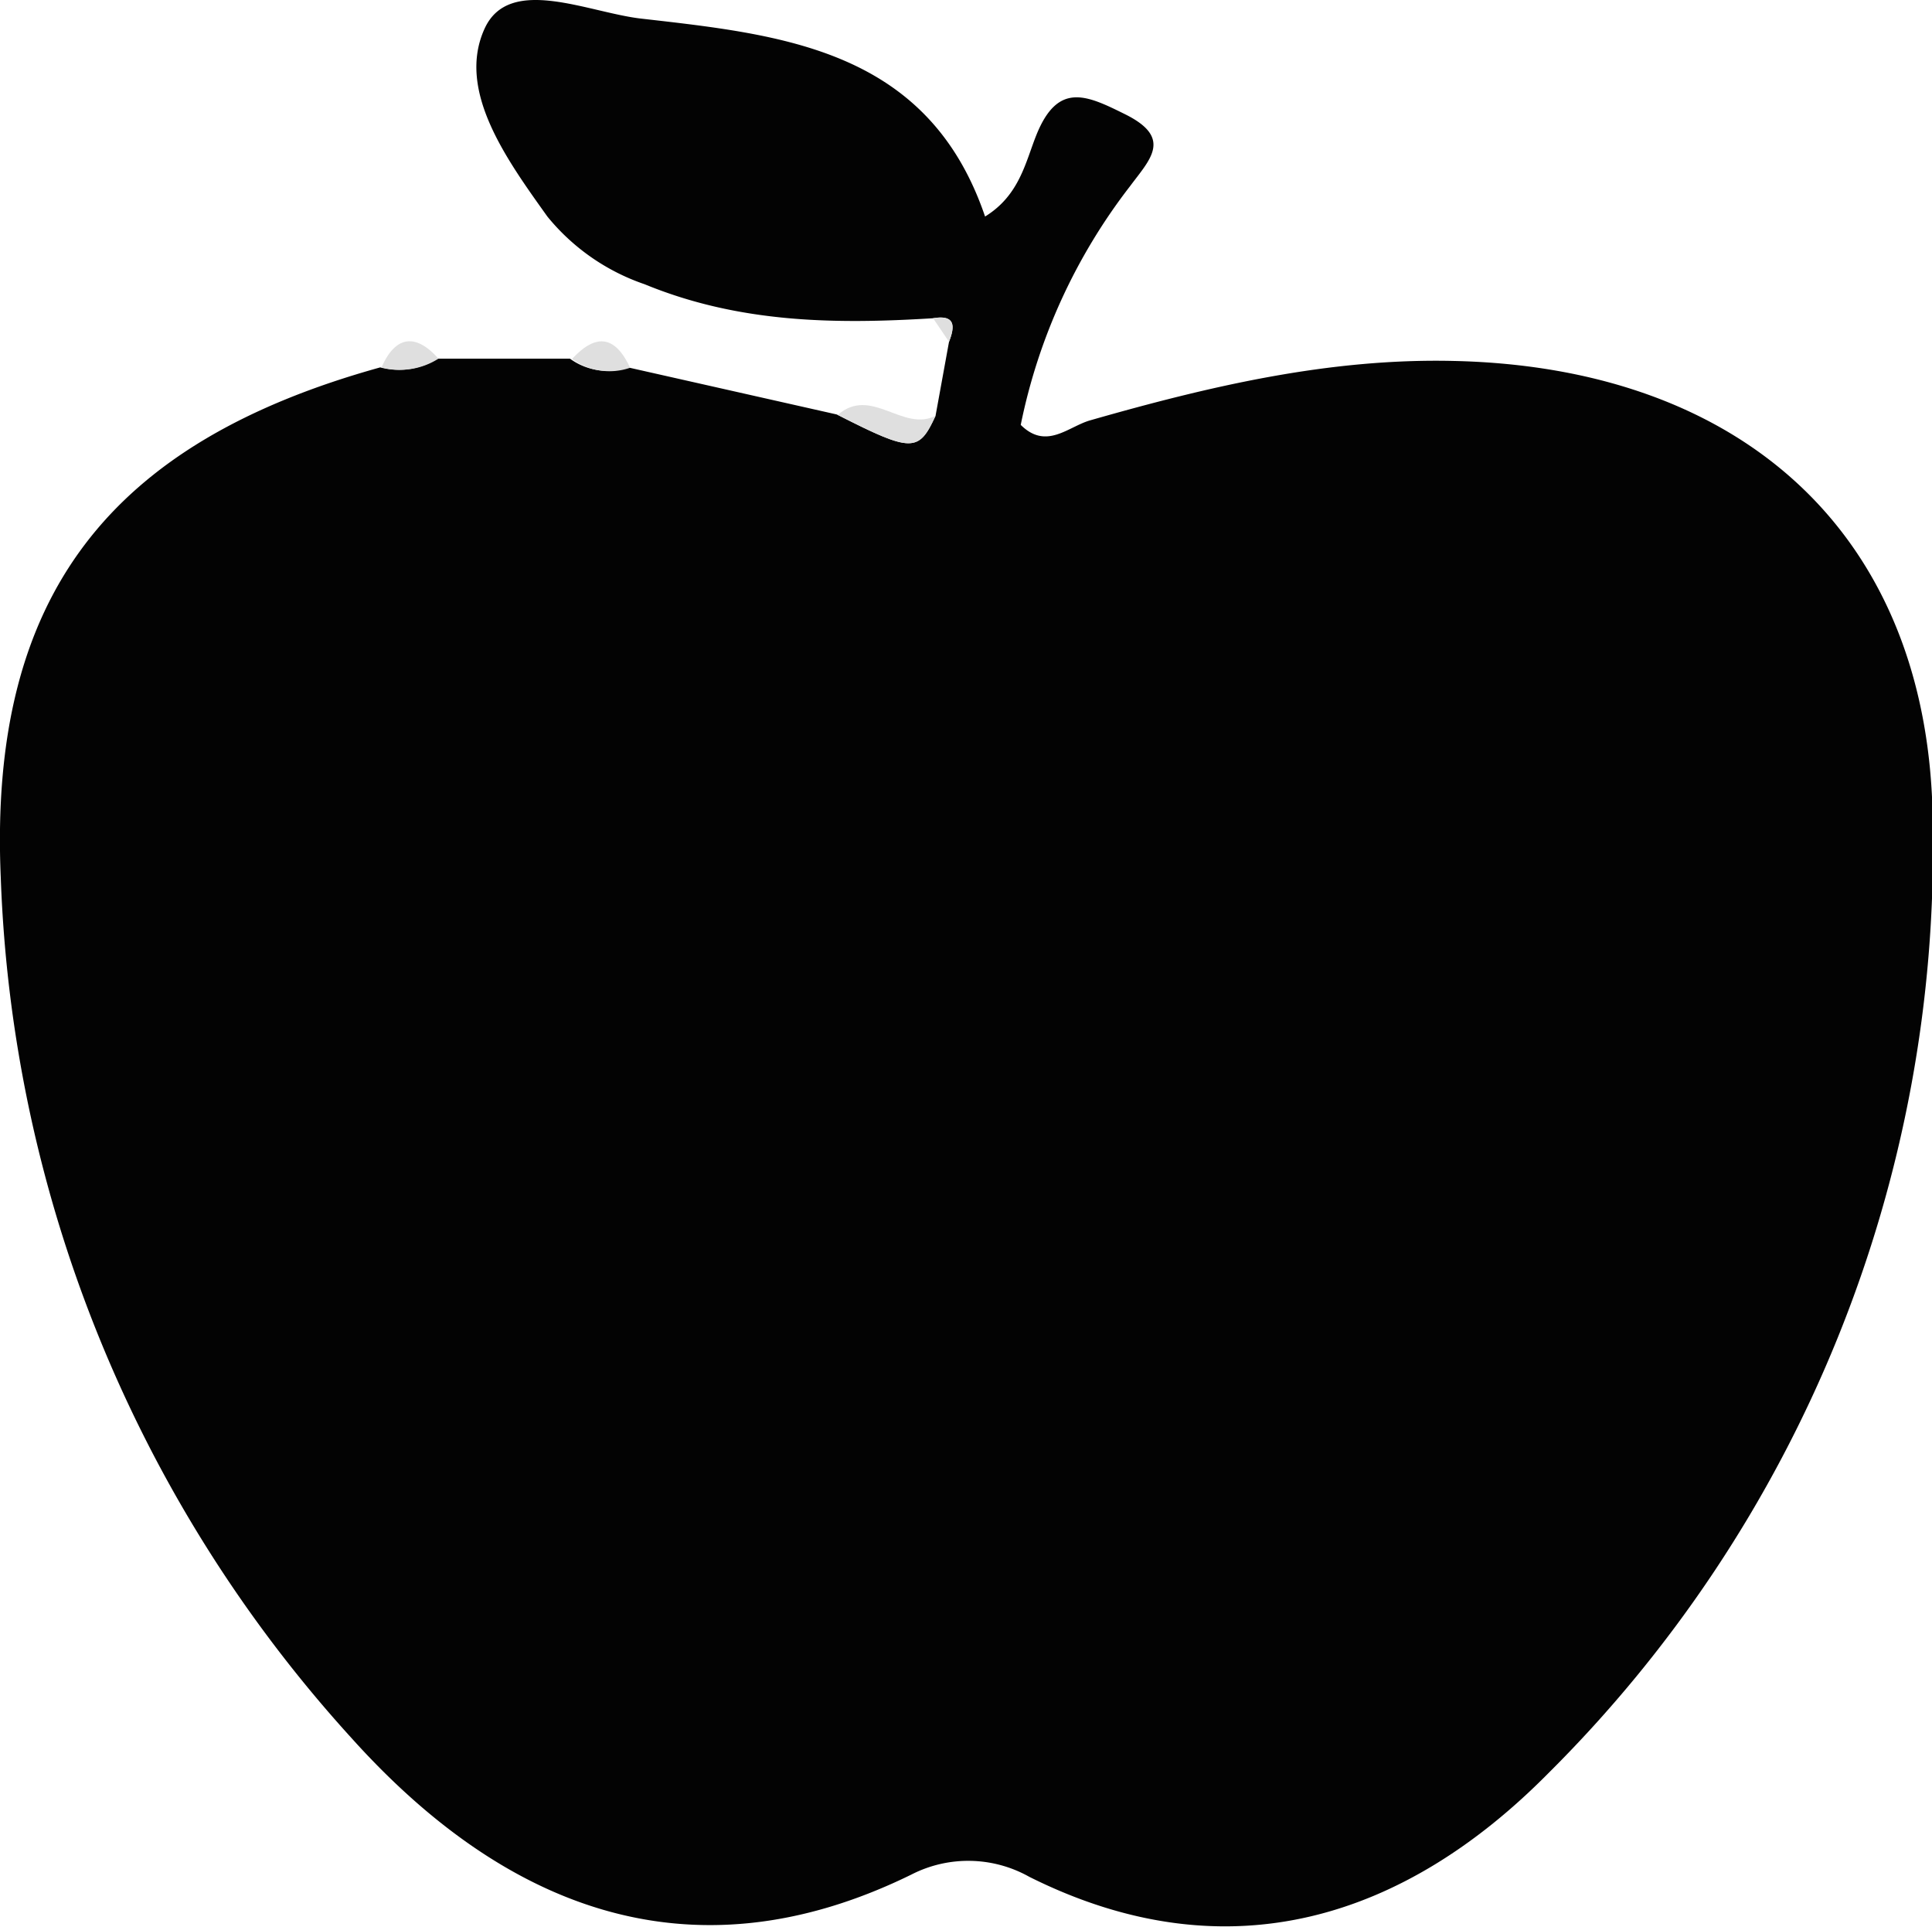 <svg id="Layer_1" data-name="Layer 1" xmlns="http://www.w3.org/2000/svg" viewBox="0 0 101.83 101.55"><defs><style>.cls-1{fill:#030303;}.cls-2{fill:#dfdfdf;}</style></defs><title>fruit</title><path class="cls-1" d="M66.39,42.74l.71-3.9c.32-.82.34-1.44-.84-1.24-5.17.32-10.21.26-15.2-1.79a11.33,11.33,0,0,1-5.13-3.57c-2.14-3-4.81-6.65-3.3-9.92,1.31-2.82,5.45-.83,8.24-.51C58.3,22.66,66,23.41,69,32.24c1.82-1.12,2.13-2.87,2.71-4.31,1.14-2.82,2.67-2.07,4.67-1.08,2.52,1.25,1.32,2.37.27,3.78a30.41,30.41,0,0,0-5.77,12.59c1.35,1.34,2.5.09,3.66-.24,6.26-1.79,12.57-3.28,19.14-3.13,15.29.33,25.18,9.23,25.27,24.44a68.71,68.71,0,0,1-20.28,50c-7.49,7.57-16.82,10.7-27.34,5.44a6.57,6.57,0,0,0-6.21-.12c-11.82,5.8-21.65,1.56-29.53-7.21A71.08,71.08,0,0,1,17.12,67.06c-.64-14.86,5.77-22.92,20-26.87a3.77,3.77,0,0,0,3-.46l7,0a3.35,3.35,0,0,0,3.06.46l11,2.48C65.14,44.68,65.5,44.68,66.39,42.74Z" transform="translate(-17.08 -20.83)"/><path class="cls-2" d="M66.39,42.74c-.89,1.94-1.25,1.94-5.15-.05C63,41.16,64.67,43.62,66.39,42.74Z" transform="translate(-17.08 -20.83)"/><path class="cls-2" d="M40.19,39.73a3.77,3.77,0,0,1-3,.46C37.93,38.5,39,38.39,40.19,39.73Z" transform="translate(-17.08 -20.83)"/><path class="cls-2" d="M50.29,40.21a3.35,3.35,0,0,1-3.06-.46C48.48,38.39,49.5,38.5,50.29,40.21Z" transform="translate(-17.08 -20.83)"/><path class="cls-2" d="M66.26,37.6c1.18-.2,1.16.42.84,1.24Z" transform="translate(-17.08 -20.83)"/></svg>